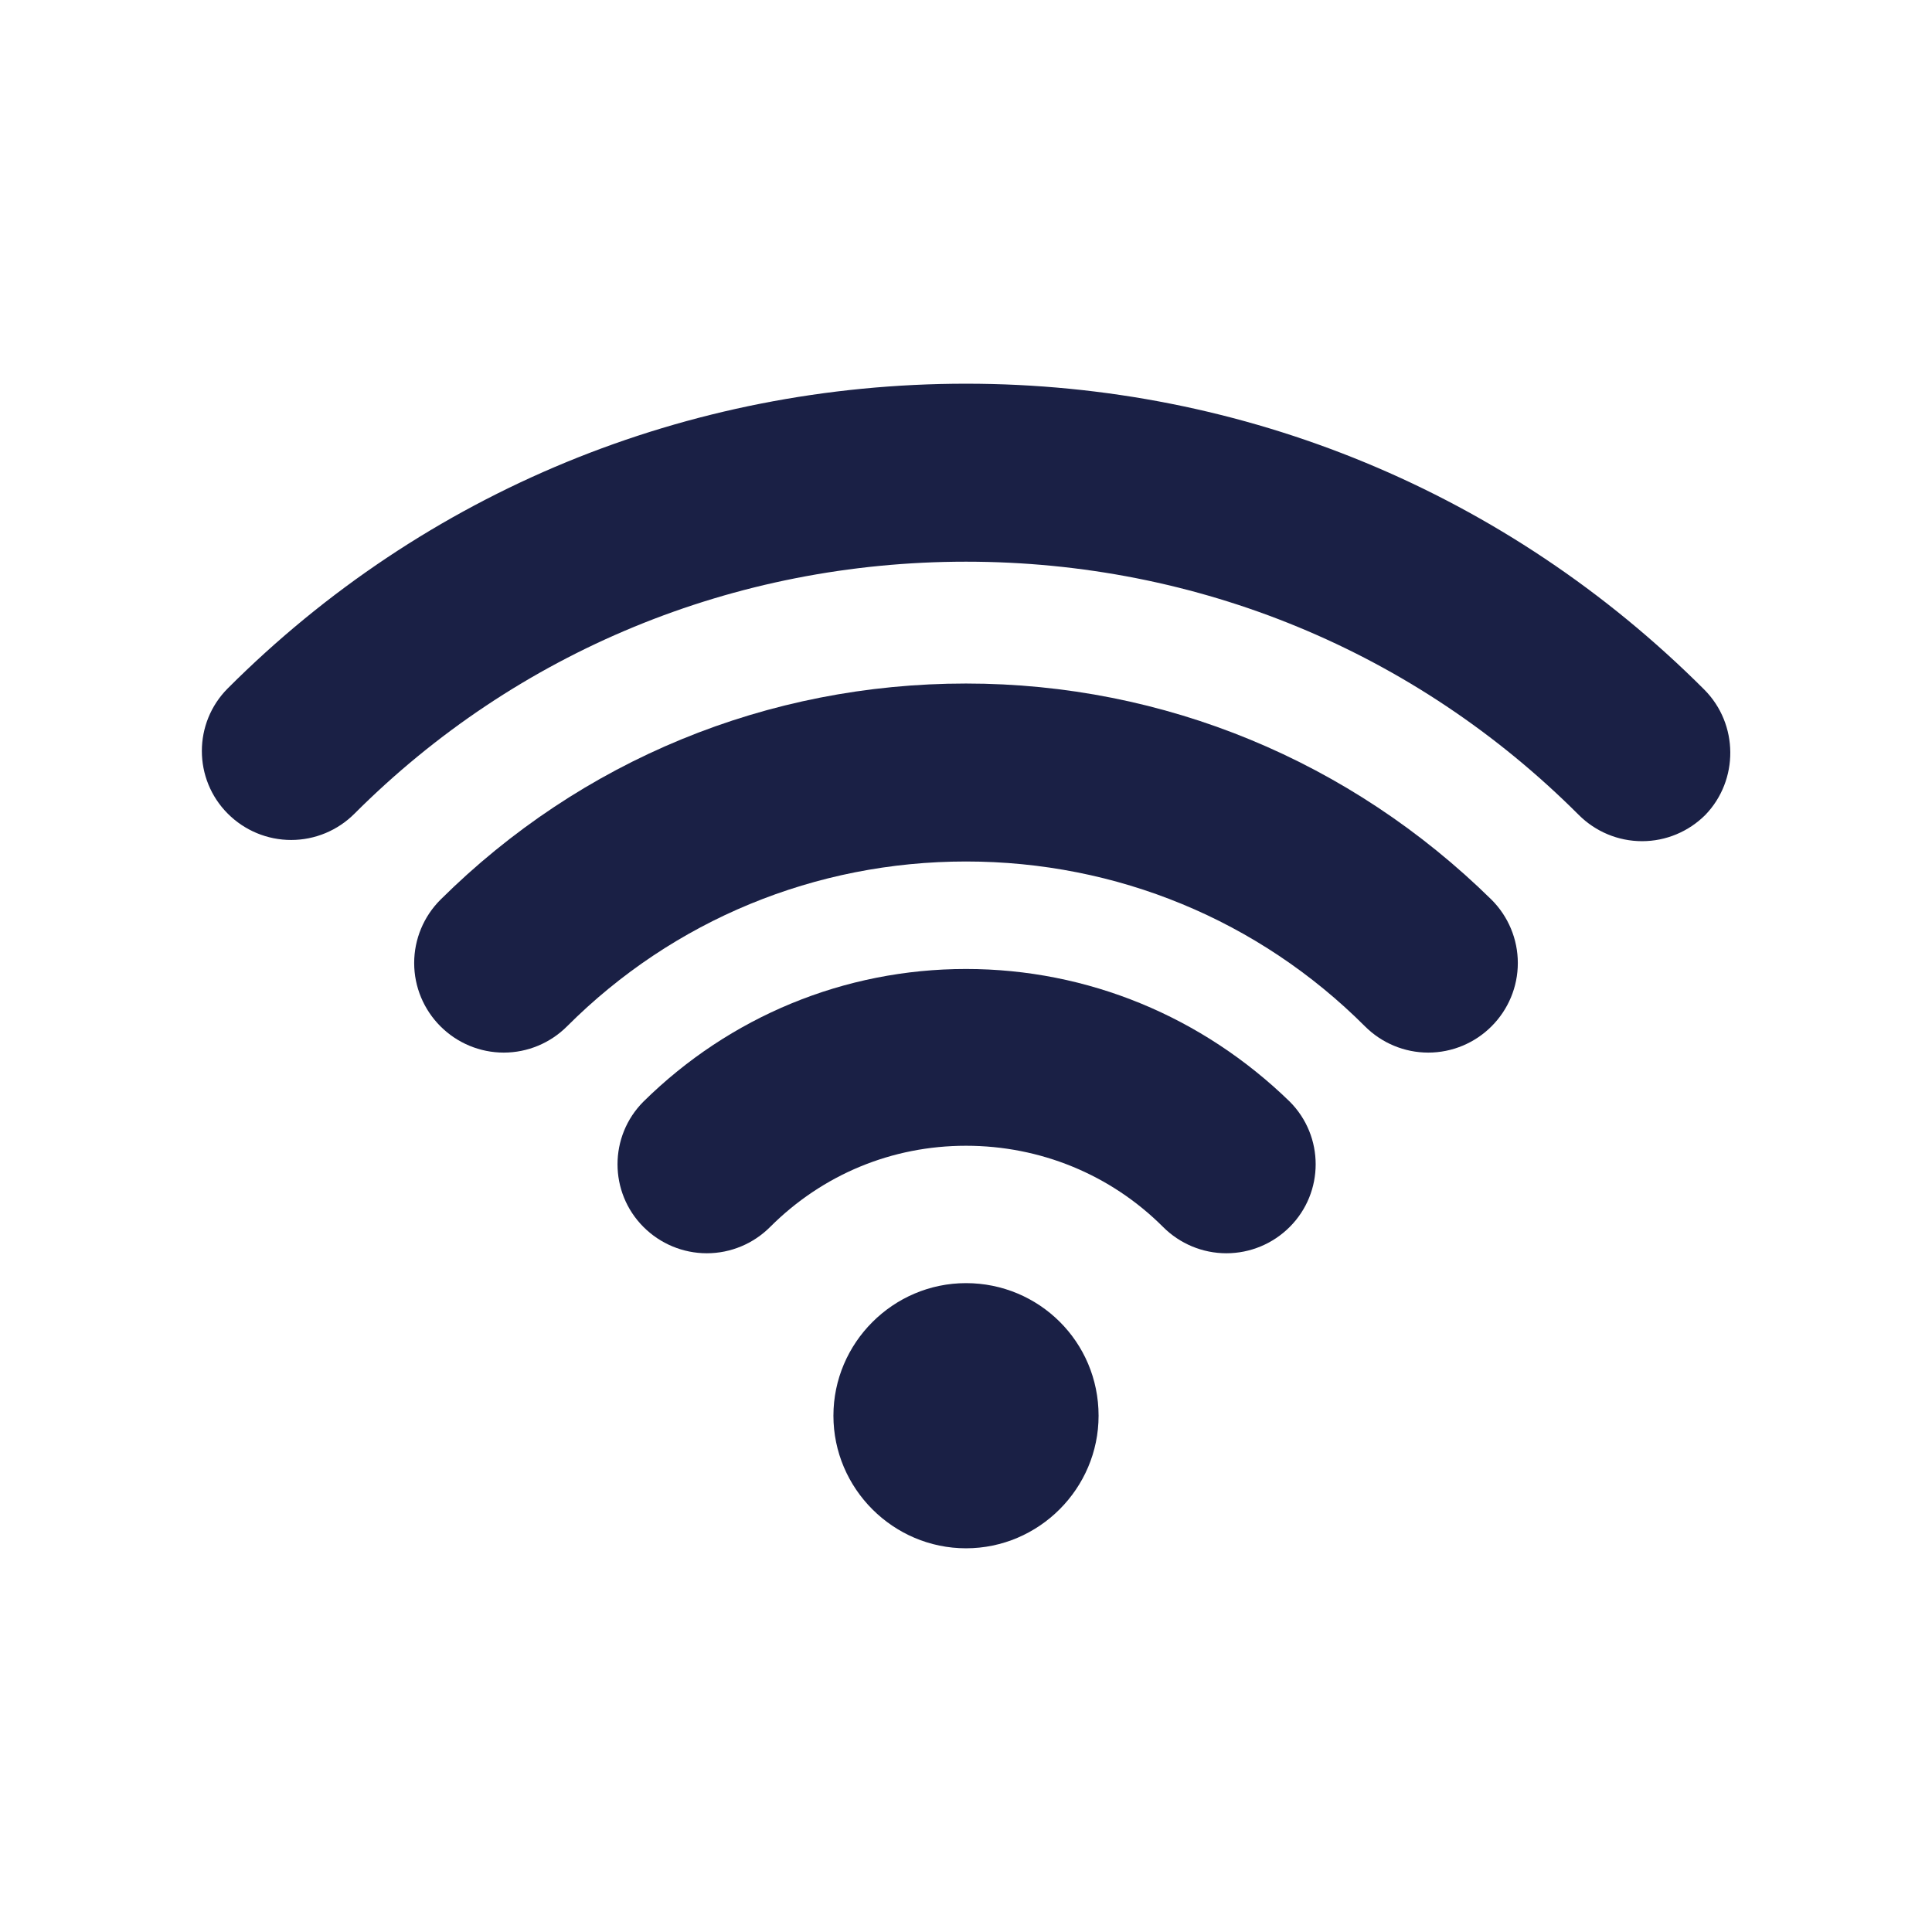 <svg xmlns="http://www.w3.org/2000/svg" xmlns:xlink="http://www.w3.org/1999/xlink" width="500" zoomAndPan="magnify" viewBox="0 0 375 375" height="500" preserveAspectRatio="xMidYMid meet" version="1.2"><g id="b4f4bf0f4c"><path style=" stroke:none;fill-rule:nonzero;fill:#1a2045;fill-opacity:1;" d="M 187.5 249.055 C 173.359 249.055 161.766 260.645 161.766 274.789 C 161.766 288.93 173.359 300.523 187.5 300.523 C 201.641 300.523 213.234 288.93 213.234 274.789 C 213.234 260.414 201.641 249.055 187.5 249.055 Z M 187.5 249.055 "/><path style=" stroke:none;fill-rule:nonzero;fill:#1a2045;fill-opacity:1;" d="M 187.5 188.078 C 163.852 188.078 141.598 197.352 124.902 213.812 C 118.18 220.535 118.18 231.434 124.902 238.156 C 128.148 241.402 132.555 243.258 137.191 243.258 C 141.828 243.258 146.234 241.402 149.477 238.156 C 159.68 227.957 173.125 222.391 187.5 222.391 C 201.875 222.391 215.551 227.957 225.754 238.156 C 229 241.402 233.402 243.258 238.039 243.258 C 242.68 243.258 247.082 241.402 250.328 238.156 C 257.051 231.434 257.051 220.535 250.328 213.812 C 233.402 197.352 211.148 188.078 187.5 188.078 Z M 187.5 188.078 "/><path style=" stroke:none;fill-rule:nonzero;fill:#1a2045;fill-opacity:1;" d="M 330.777 133.828 C 292.523 95.574 241.52 74.477 187.5 74.477 C 133.48 74.477 82.477 95.344 44.223 133.598 C 37.5 140.32 37.5 151.219 44.223 157.941 C 47.469 161.188 51.875 163.039 56.512 163.039 C 61.148 163.039 65.551 161.188 68.797 157.941 C 100.328 126.41 142.523 109.023 187.5 109.023 C 232.477 109.023 274.672 126.41 306.434 158.172 C 309.68 161.418 314.086 163.273 318.723 163.273 C 323.359 163.273 327.762 161.418 331.008 158.172 C 337.5 151.449 337.5 140.551 330.777 133.828 Z M 330.777 133.828 "/><path style=" stroke:none;fill-rule:nonzero;fill:#1a2045;fill-opacity:1;" d="M 187.5 132.672 C 149.016 132.672 112.848 147.508 85.492 174.633 C 82.246 177.879 80.391 182.285 80.391 186.922 C 80.391 191.559 82.246 195.961 85.492 199.207 C 88.738 202.453 93.141 204.309 97.777 204.309 C 102.414 204.309 106.82 202.453 110.066 199.207 C 130.699 178.574 158.289 167.215 187.5 167.215 C 216.711 167.215 244.301 178.574 264.934 199.207 C 268.18 202.453 272.586 204.309 277.223 204.309 C 281.859 204.309 286.262 202.453 289.508 199.207 C 292.754 195.961 294.609 191.559 294.609 186.922 C 294.609 182.285 292.754 177.879 289.508 174.633 C 262.152 147.738 225.984 132.672 187.5 132.672 Z M 187.5 132.672 "/></g></svg>